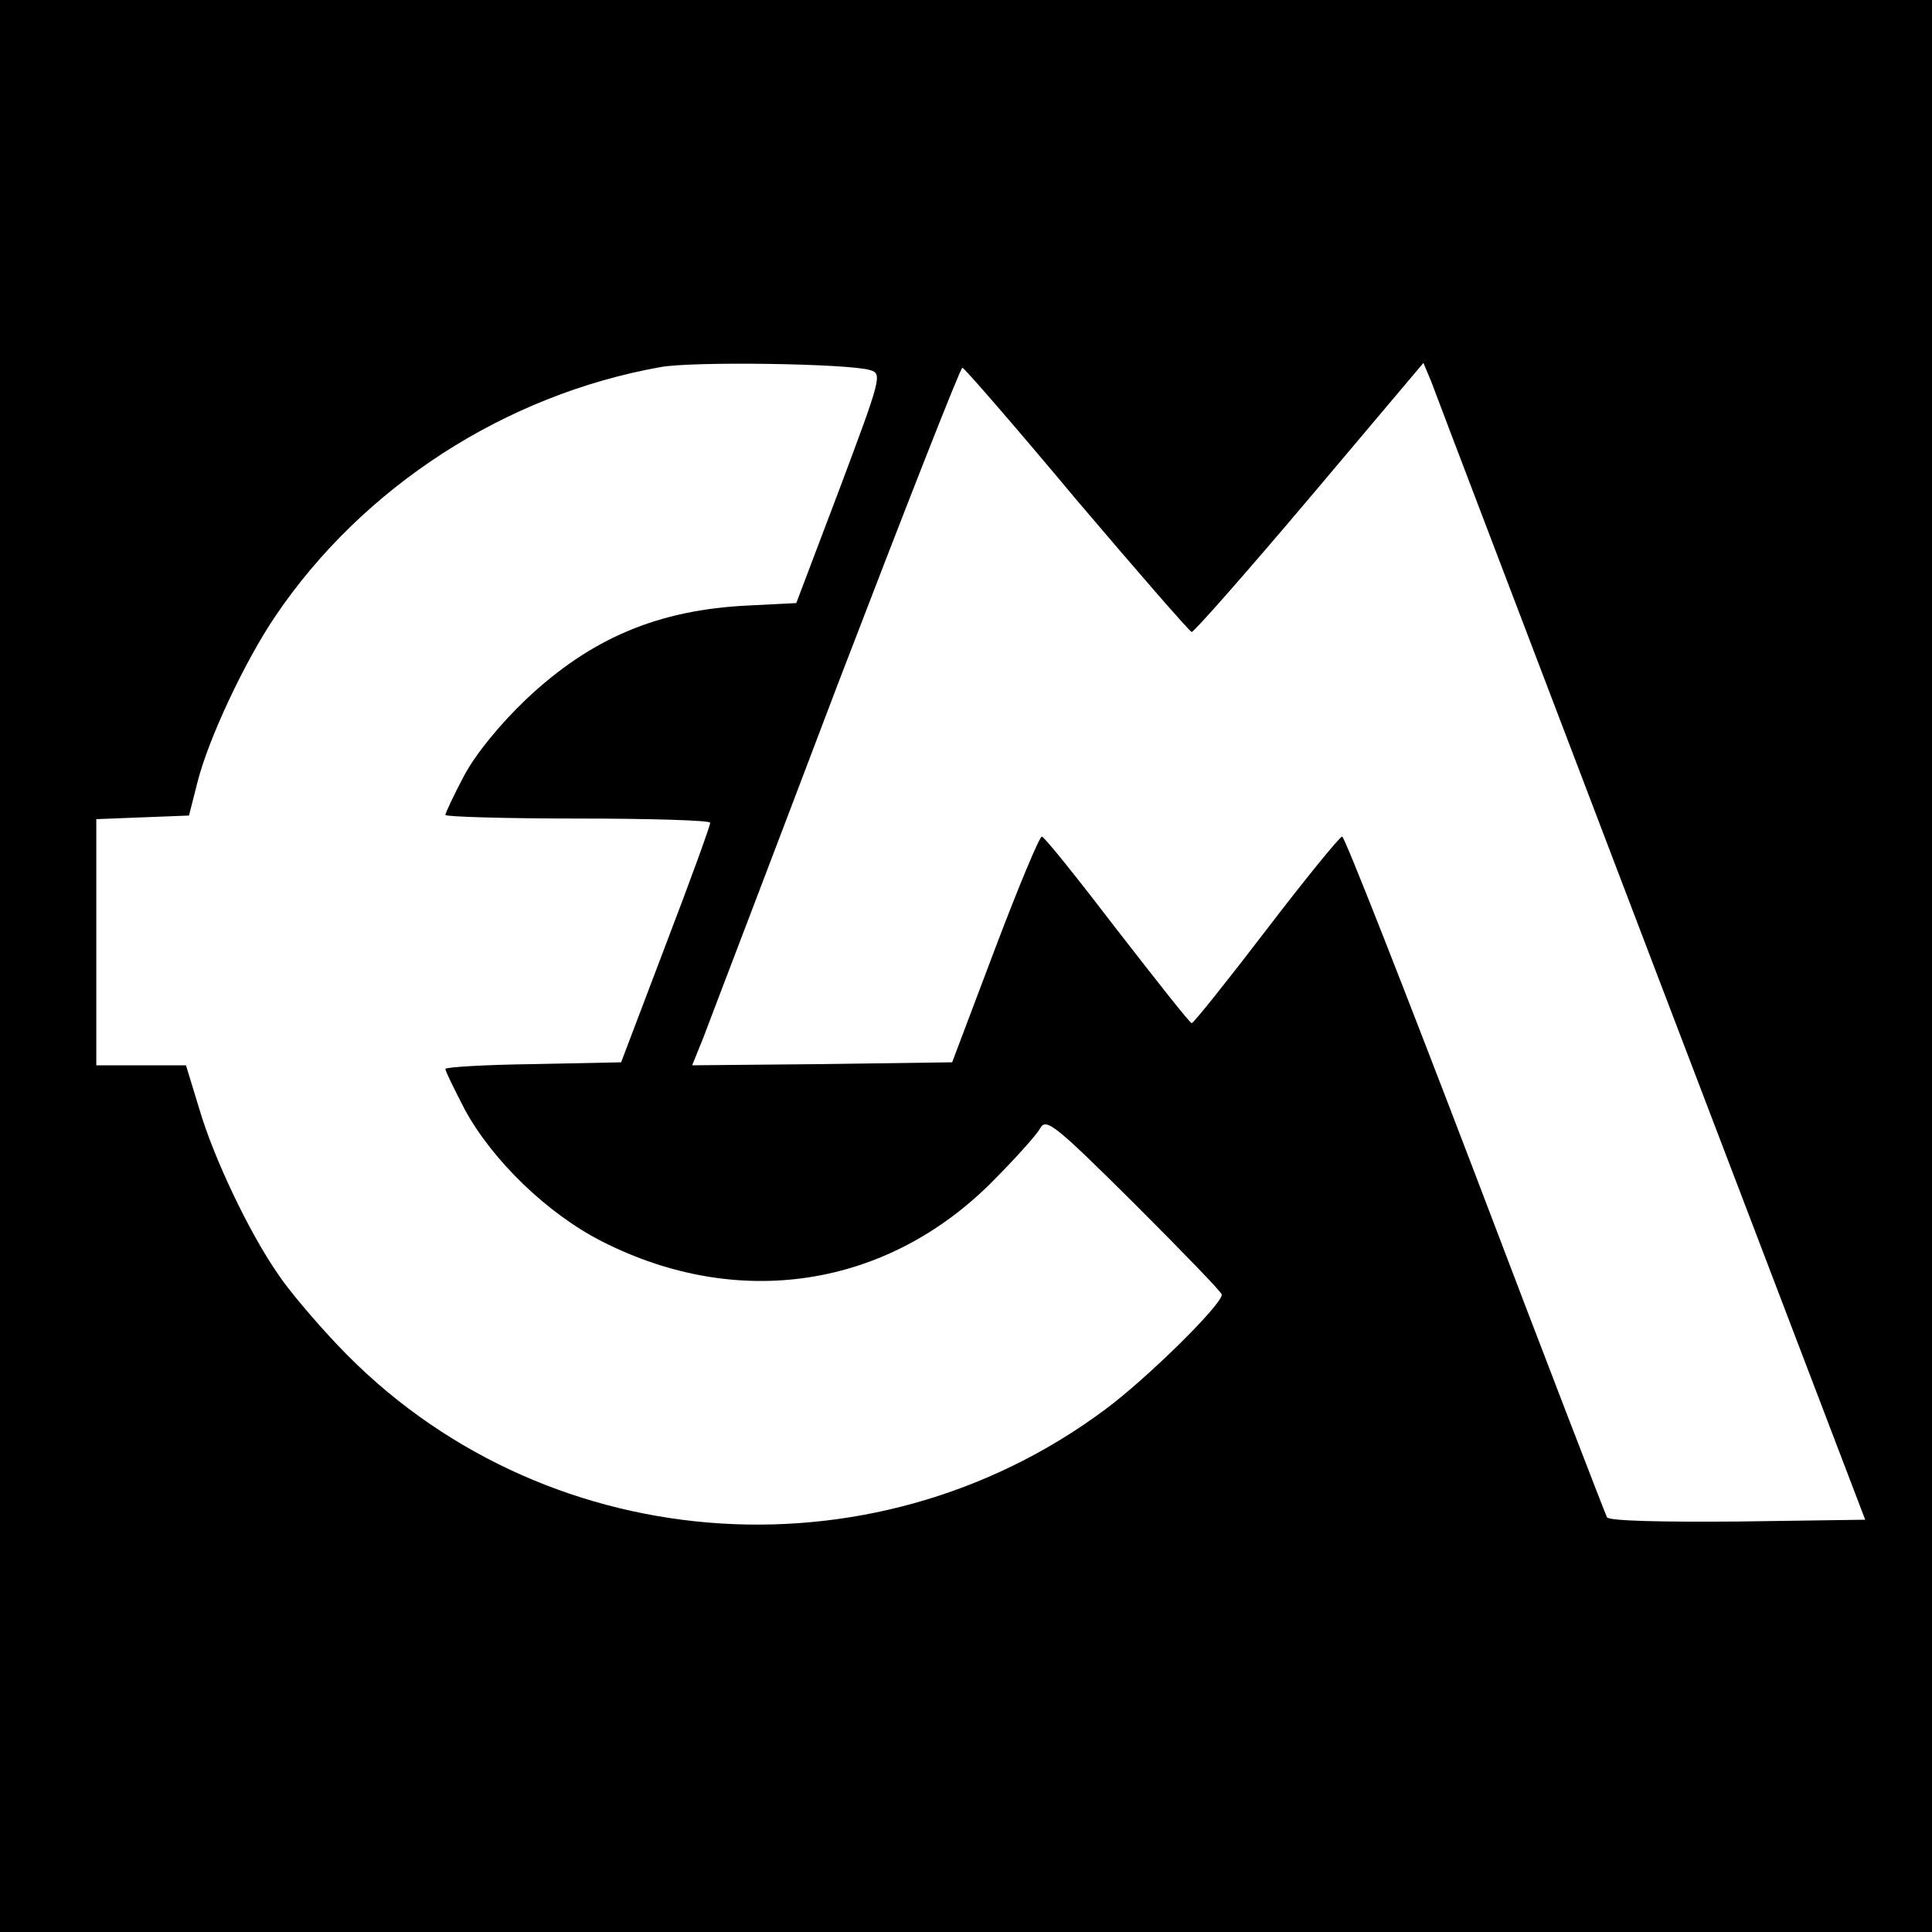 <?xml version="1.0" standalone="no"?>
<!DOCTYPE svg PUBLIC "-//W3C//DTD SVG 20010904//EN"
 "http://www.w3.org/TR/2001/REC-SVG-20010904/DTD/svg10.dtd">
<svg version="1.0" xmlns="http://www.w3.org/2000/svg"
 width="321pt" height="321pt" viewBox="0 0 321 321"
 preserveAspectRatio="xMidYMid meet">
<g transform="translate(0,321) scale(0.1,-0.1)"
fill="#000000" stroke="none">
<path d="M0 1605 l0 -1605 1605 0 1605 0 0 1605 0 1605 -1605 0 -1605 0 0
-1605z m1446 990 c20 -6 18 -13 -51 -197 l-72 -190 -79 -4 c-150 -7 -262 -54
-370 -156 -43 -41 -84 -91 -103 -127 -17 -32 -31 -62 -31 -65 0 -3 99 -6 220
-6 121 0 220 -3 220 -7 0 -5 -33 -96 -74 -203 l-74 -195 -146 -3 c-80 -1 -146
-5 -146 -8 0 -4 15 -34 32 -67 46 -85 138 -174 229 -220 225 -114 470 -77 645
97 39 39 76 80 82 91 10 18 23 8 157 -125 80 -80 145 -147 145 -151 0 -17
-125 -140 -194 -191 -391 -291 -941 -245 -1274 106 -38 40 -83 93 -100 119
-48 69 -107 193 -131 275 l-22 72 -74 0 -75 0 0 205 0 204 77 3 77 3 14 55
c18 72 79 202 130 277 145 214 381 367 639 413 52 10 315 6 349 -5z m1298
-980 l355 -930 -212 -3 c-128 -1 -213 1 -217 7 -3 6 -102 262 -219 570 -118
309 -217 561 -221 561 -4 0 -61 -70 -126 -155 -65 -85 -121 -155 -124 -155 -3
0 -58 70 -124 155 -65 85 -121 155 -125 155 -4 0 -39 -84 -78 -187 l-71 -188
-216 -3 -216 -2 19 47 c10 27 110 288 221 581 112 292 206 532 209 531 3 0 89
-99 190 -220 102 -120 188 -219 191 -219 4 0 92 100 196 223 l189 224 13 -31
c6 -17 171 -449 366 -961z"/>
</g>
</svg>
